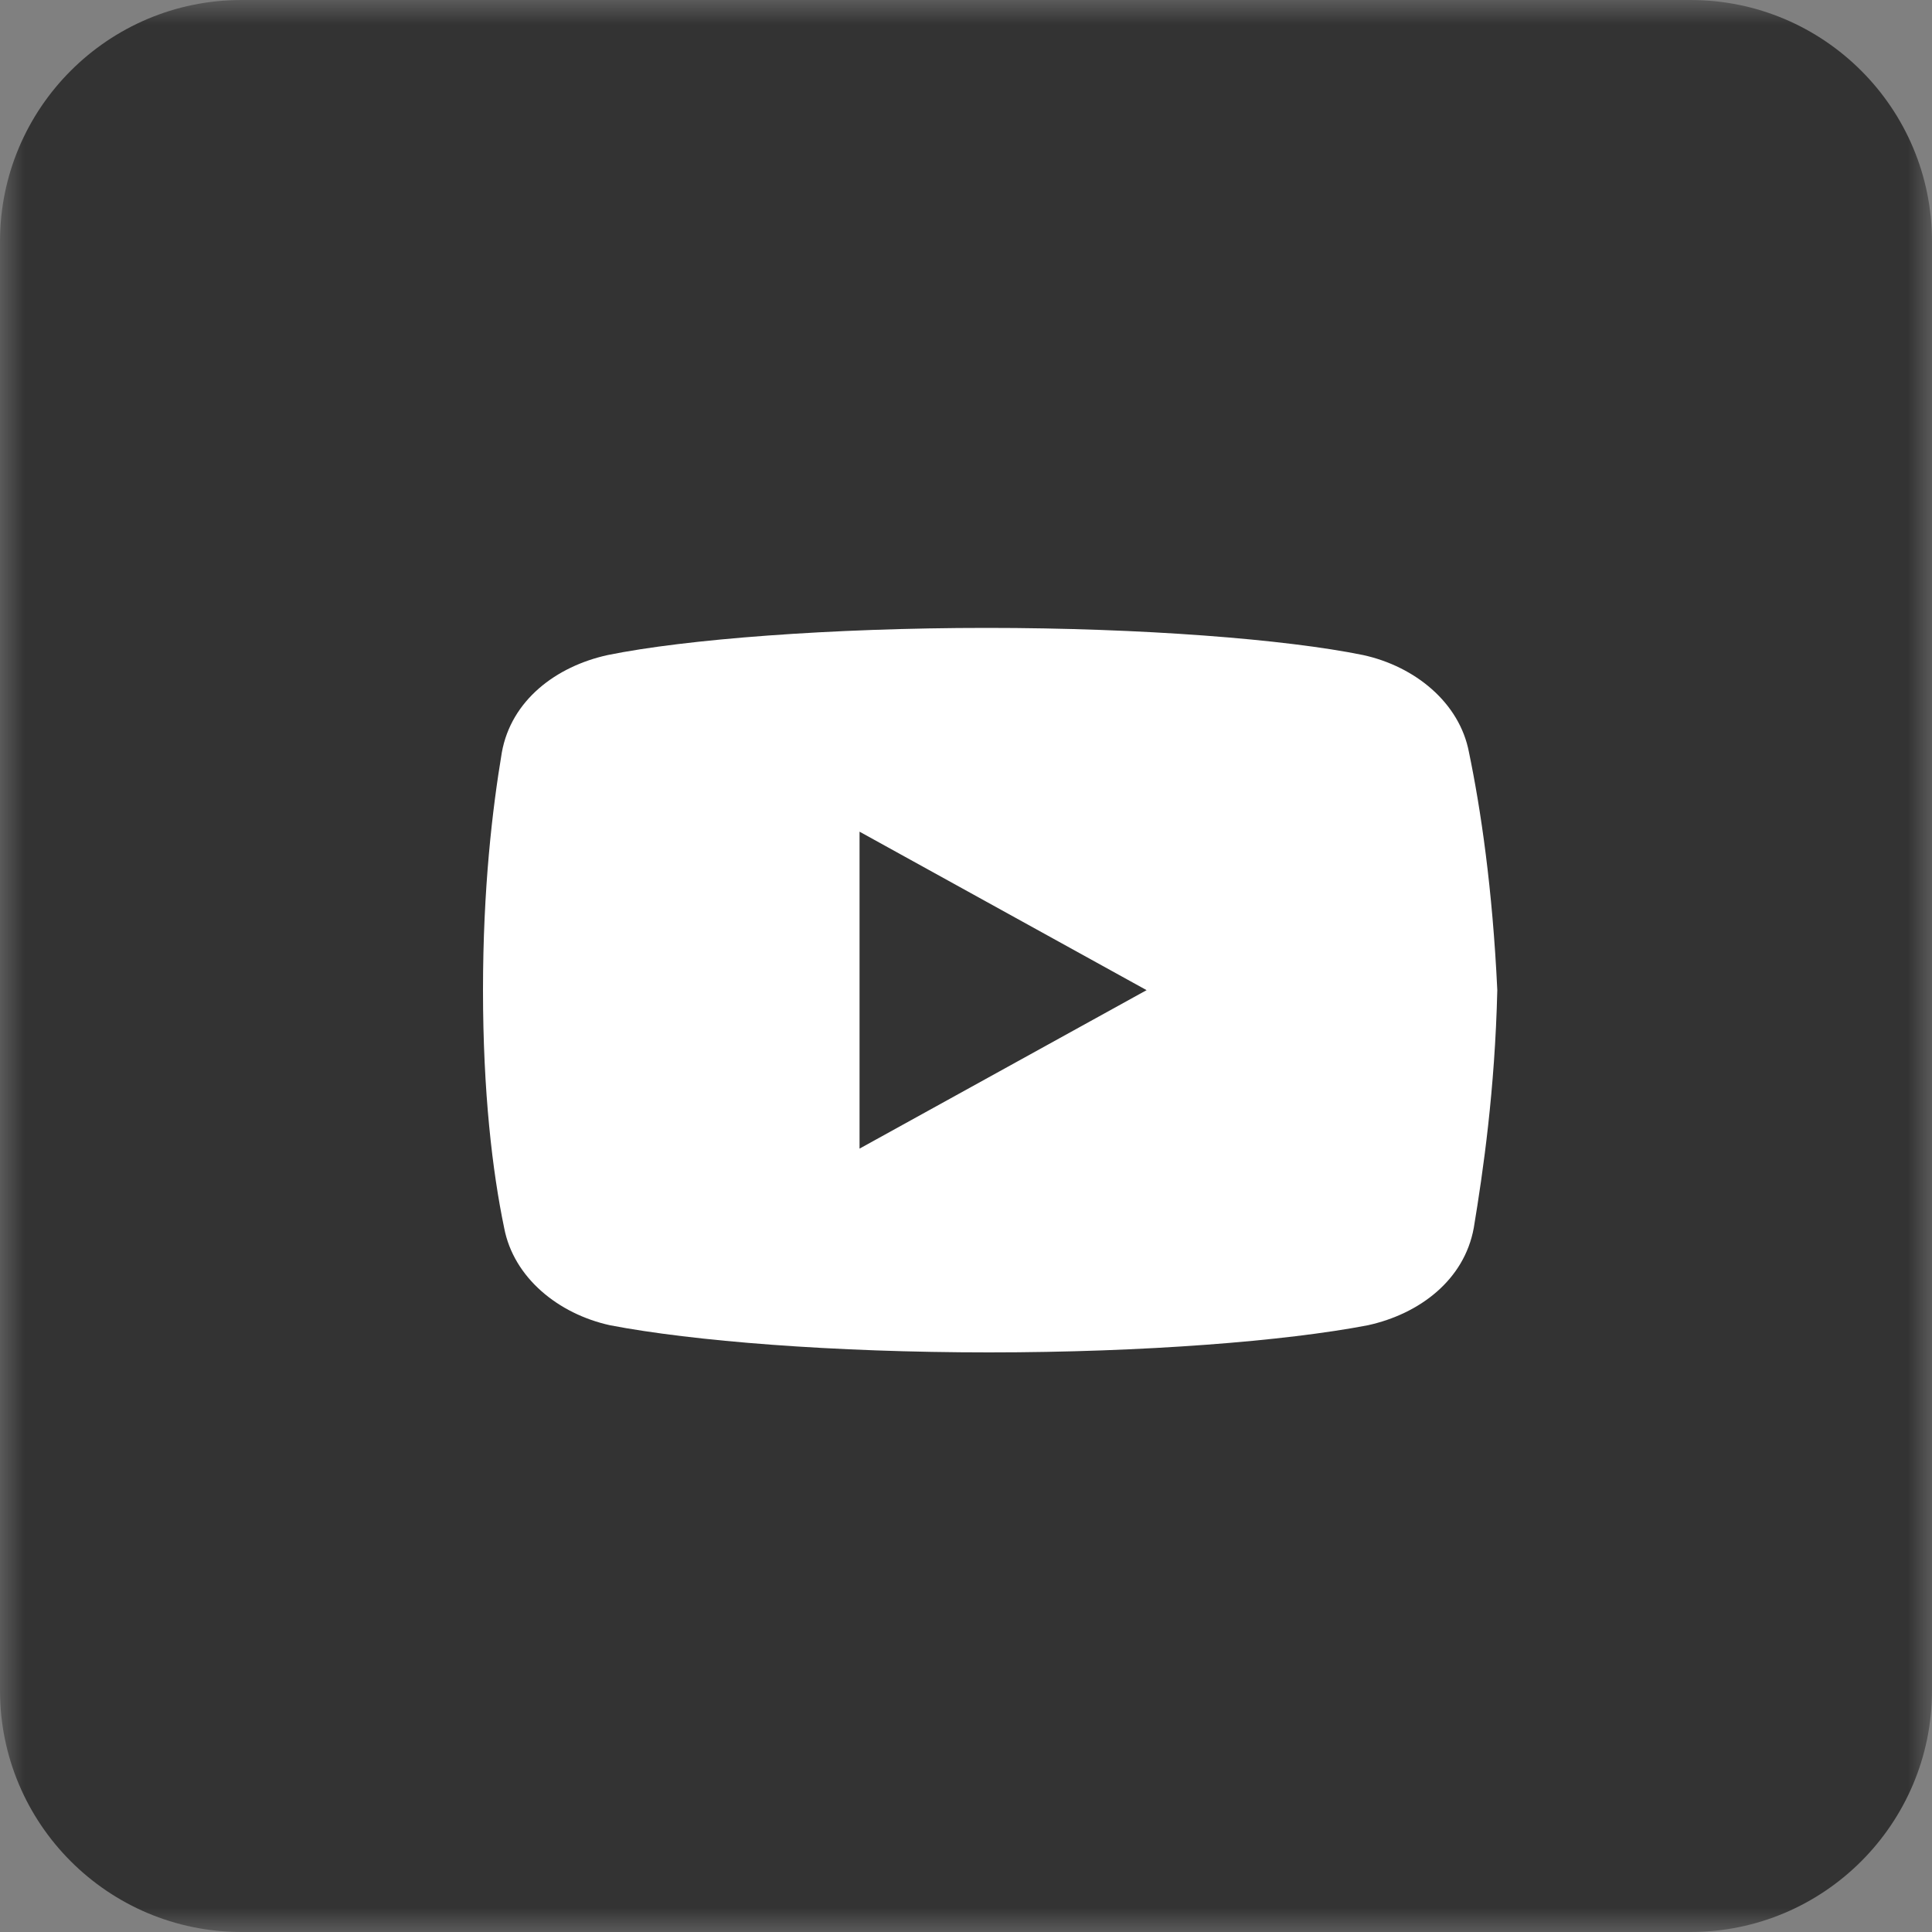 <?xml version="1.0" encoding="UTF-8"?> <svg xmlns="http://www.w3.org/2000/svg" width="40" height="40" viewBox="0 0 40 40" fill="none"><rect x="0" y="0" width="40" height="40" fill="#808080" stroke="none"/><g clip-path="url(#clip0_28_321)"><mask id="mask0_28_321" style="mask-type:luminance" maskUnits="userSpaceOnUse" x="0" y="0" width="40" height="40"><path d="M40 0H0V40H40V0Z" fill="white"></path></mask><g mask="url(#mask0_28_321)"><path d="M35 0H5C2.239 0 0 2.239 0 5V35C0 37.761 2.239 40 5 40H35C37.761 40 40 37.761 40 35V5C40 2.239 37.761 0 35 0Z" fill="#333333"></path><path d="M30.414 15.578C30.22 14.547 29.295 13.796 28.221 13.562C26.615 13.234 23.642 13 20.426 13C17.211 13 14.191 13.234 12.583 13.562C11.511 13.796 10.584 14.5 10.39 15.578C10.194 16.75 10 18.391 10 20.5C10 22.609 10.194 24.25 10.438 25.422C10.634 26.453 11.559 27.203 12.63 27.438C14.335 27.766 17.259 28 20.475 28C23.692 28 26.615 27.766 28.32 27.438C29.392 27.203 30.317 26.5 30.513 25.422C30.707 24.25 30.951 22.562 31 20.5C30.901 18.391 30.657 16.75 30.414 15.578ZM17.796 23.781V17.219L23.739 20.5L17.796 23.781Z" fill="white"></path></g></g><defs><clipPath id="clip0_28_321"><rect width="40" height="40" fill="white"></rect></clipPath></defs></svg> 